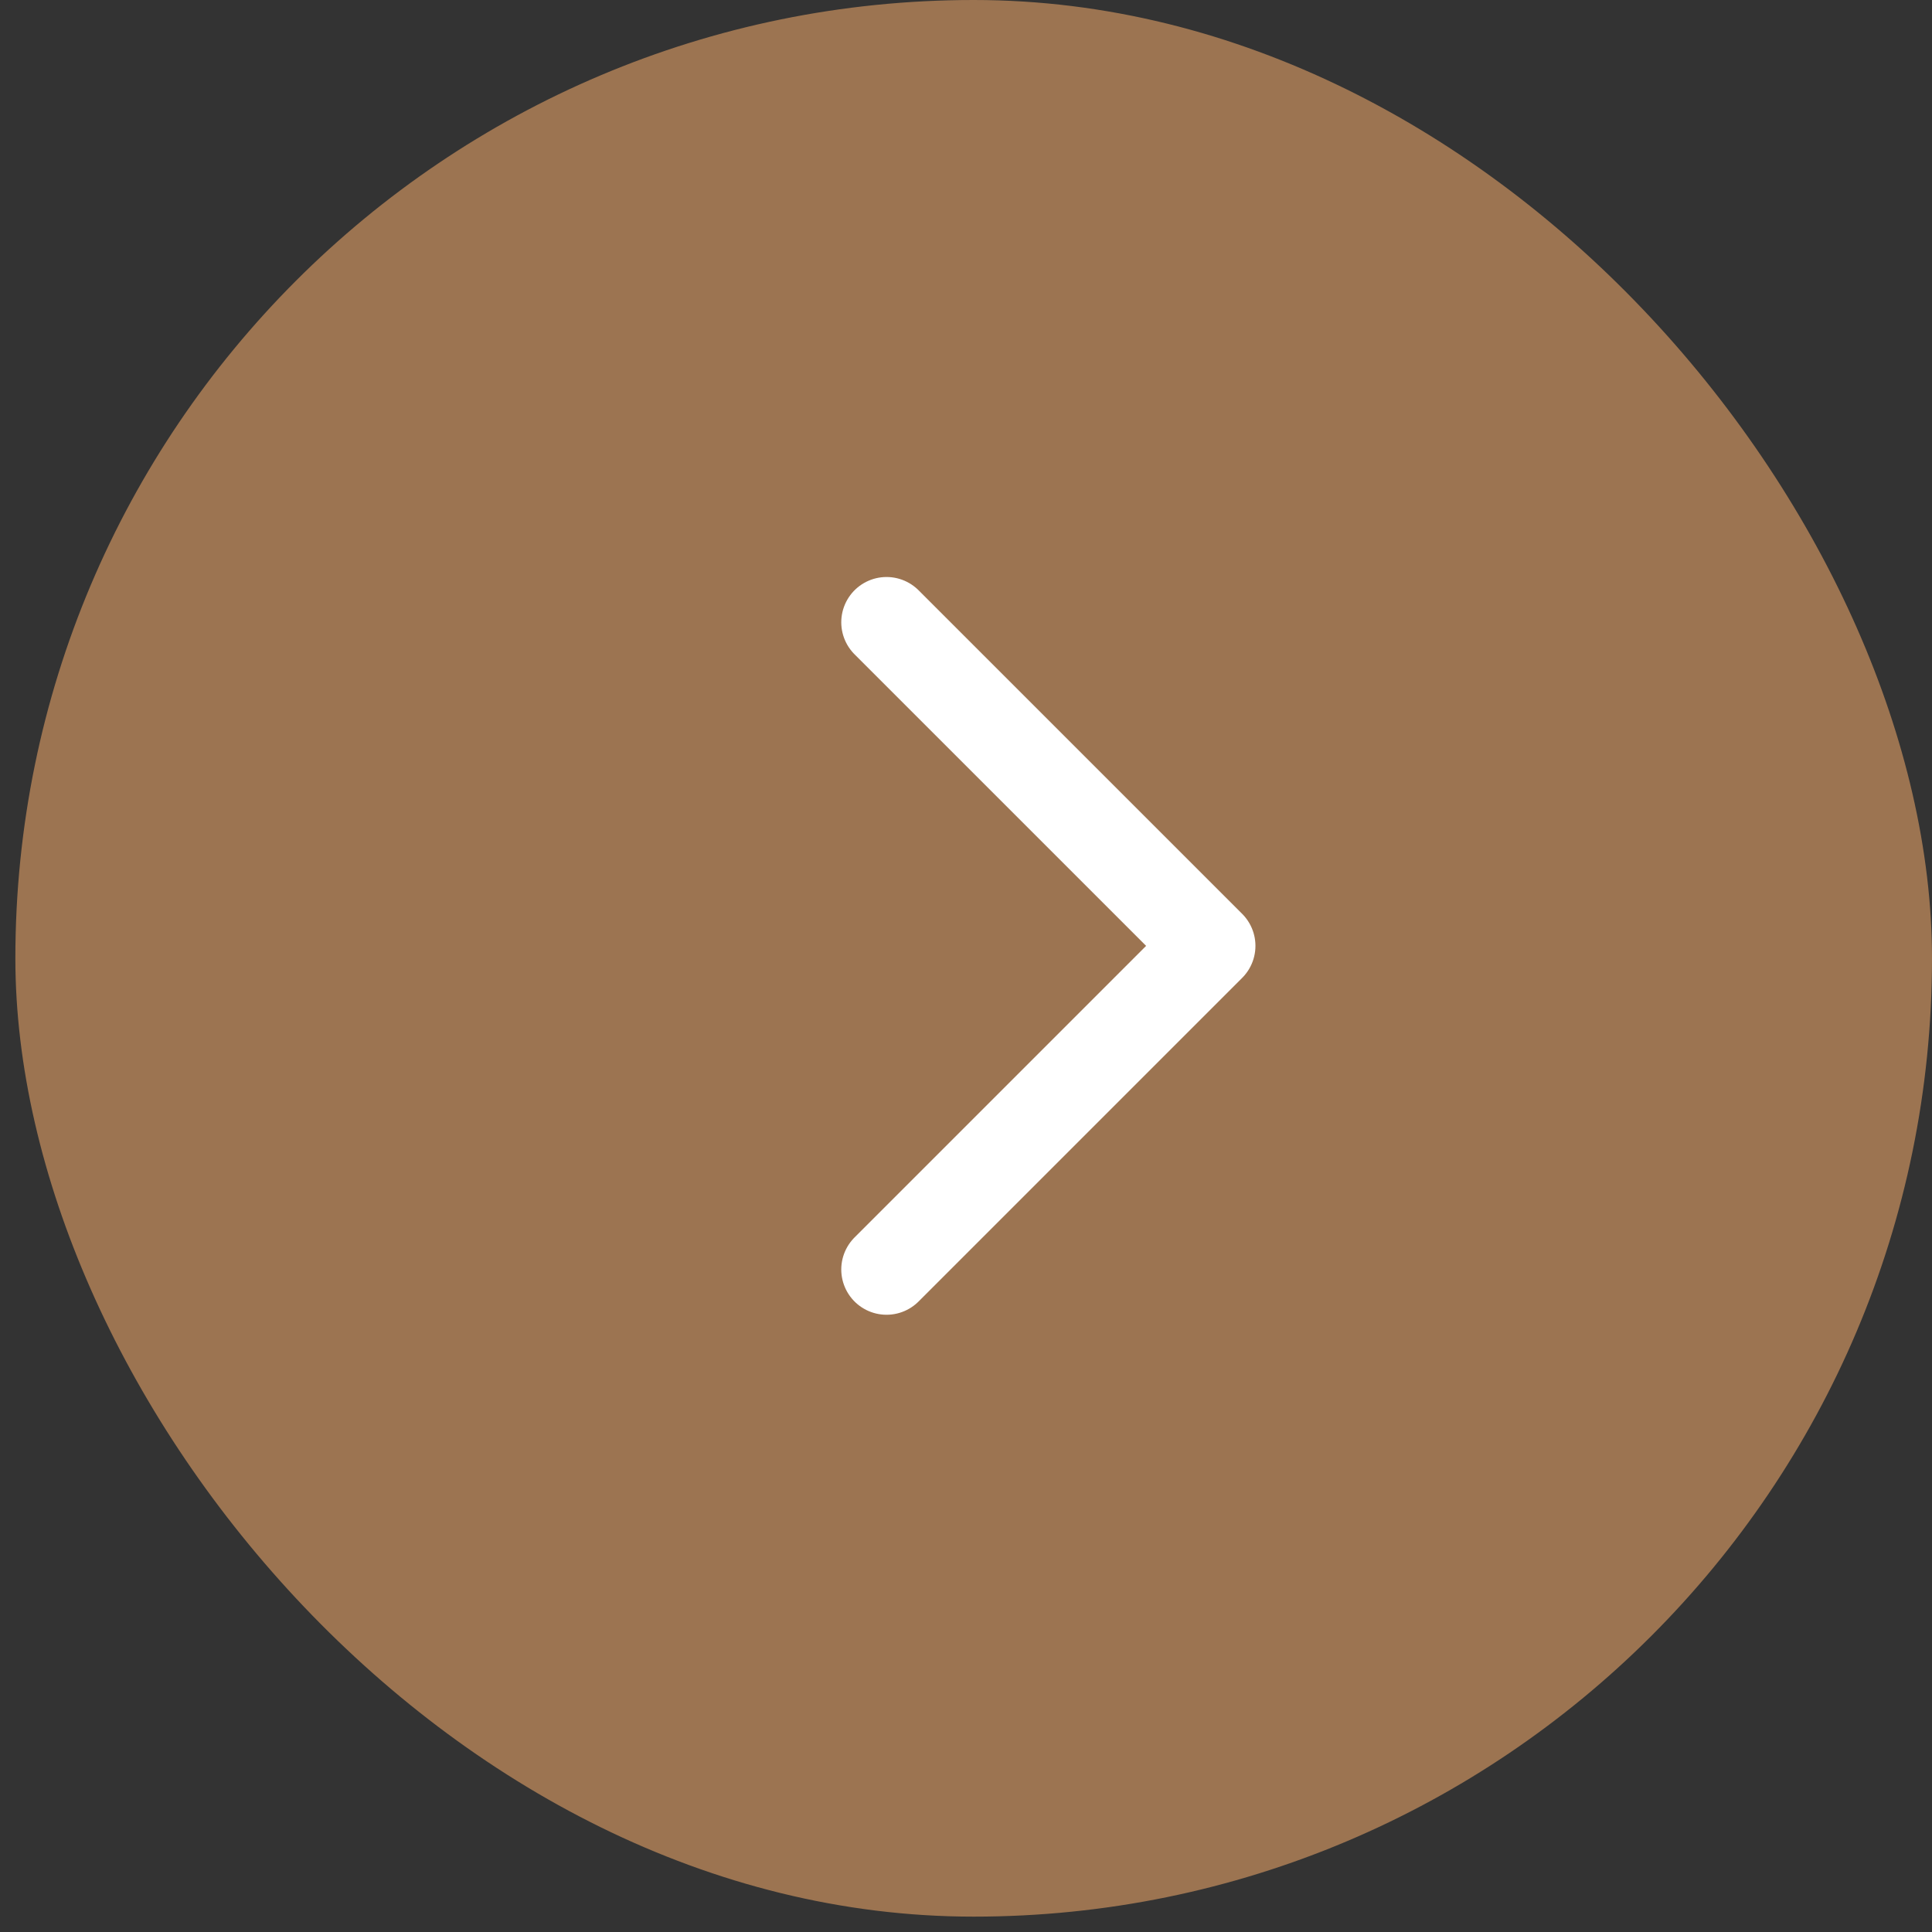 <?xml version="1.0" encoding="UTF-8"?> <svg xmlns="http://www.w3.org/2000/svg" width="64" height="64" viewBox="0 0 64 64" fill="none"><rect x="0" y="0" width="64" height="64" fill="#333333" stroke="none"/><rect x="0.509" width="63.491" height="63.491" rx="31.746" fill="#9C7451"></rect><path d="M29.368 20.614L40.088 31.333L29.368 42.053" stroke="white" stroke-width="3" stroke-linecap="round" stroke-linejoin="round"></path></svg> 